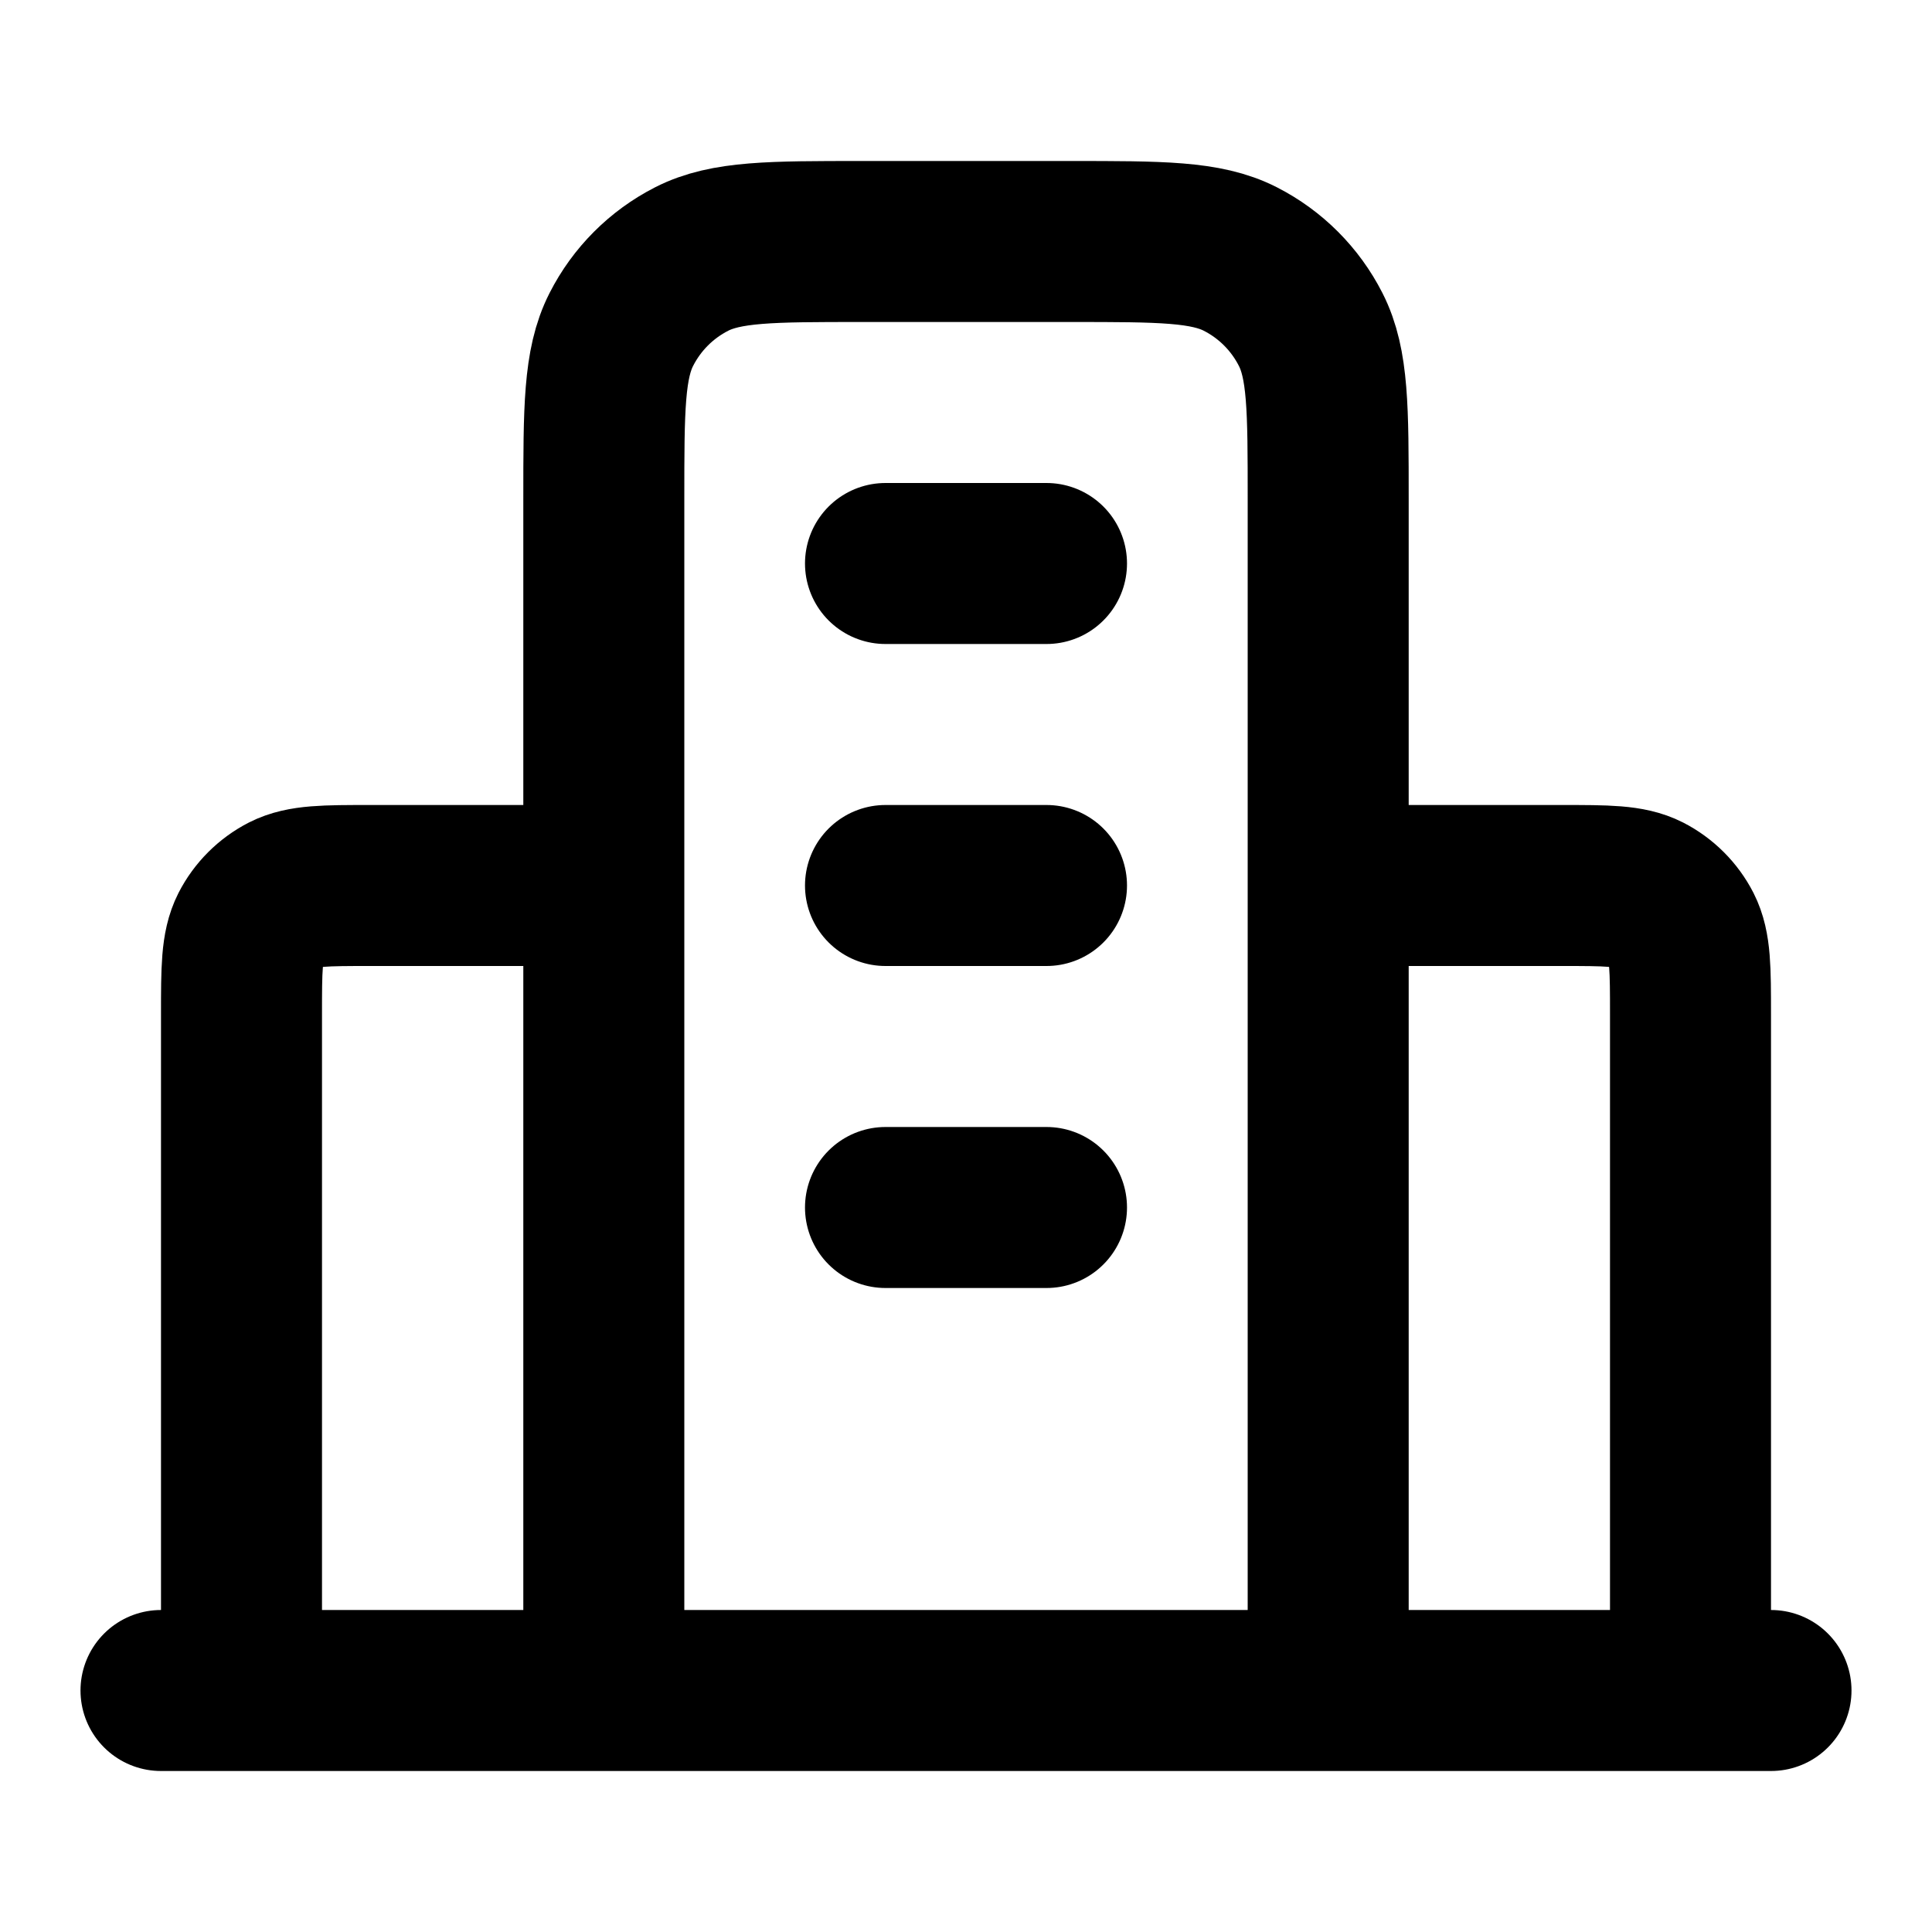 <svg width="15" height="15" viewBox="0 0 15 15" fill="none" xmlns="http://www.w3.org/2000/svg">
<path d="M4.688 6.875H2.875C2.525 6.875 2.35 6.875 2.216 6.943C2.099 7.003 2.003 7.099 1.943 7.216C1.875 7.35 1.875 7.525 1.875 7.875V13.125M10.312 6.875H12.125C12.475 6.875 12.65 6.875 12.784 6.943C12.901 7.003 12.997 7.099 13.057 7.216C13.125 7.35 13.125 7.525 13.125 7.875V13.125M10.312 13.125V3.875C10.312 3.175 10.312 2.825 10.176 2.558C10.056 2.322 9.865 2.131 9.63 2.011C9.363 1.875 9.013 1.875 8.312 1.875H6.688C5.987 1.875 5.637 1.875 5.37 2.011C5.135 2.131 4.944 2.322 4.824 2.558C4.688 2.825 4.688 3.175 4.688 3.875V13.125M13.75 13.125H1.25M6.875 4.375H8.125M6.875 6.875H8.125M6.875 9.375H8.125" stroke="black" stroke-width="1.25" stroke-linecap="round" stroke-linejoin="round"/>
</svg>
